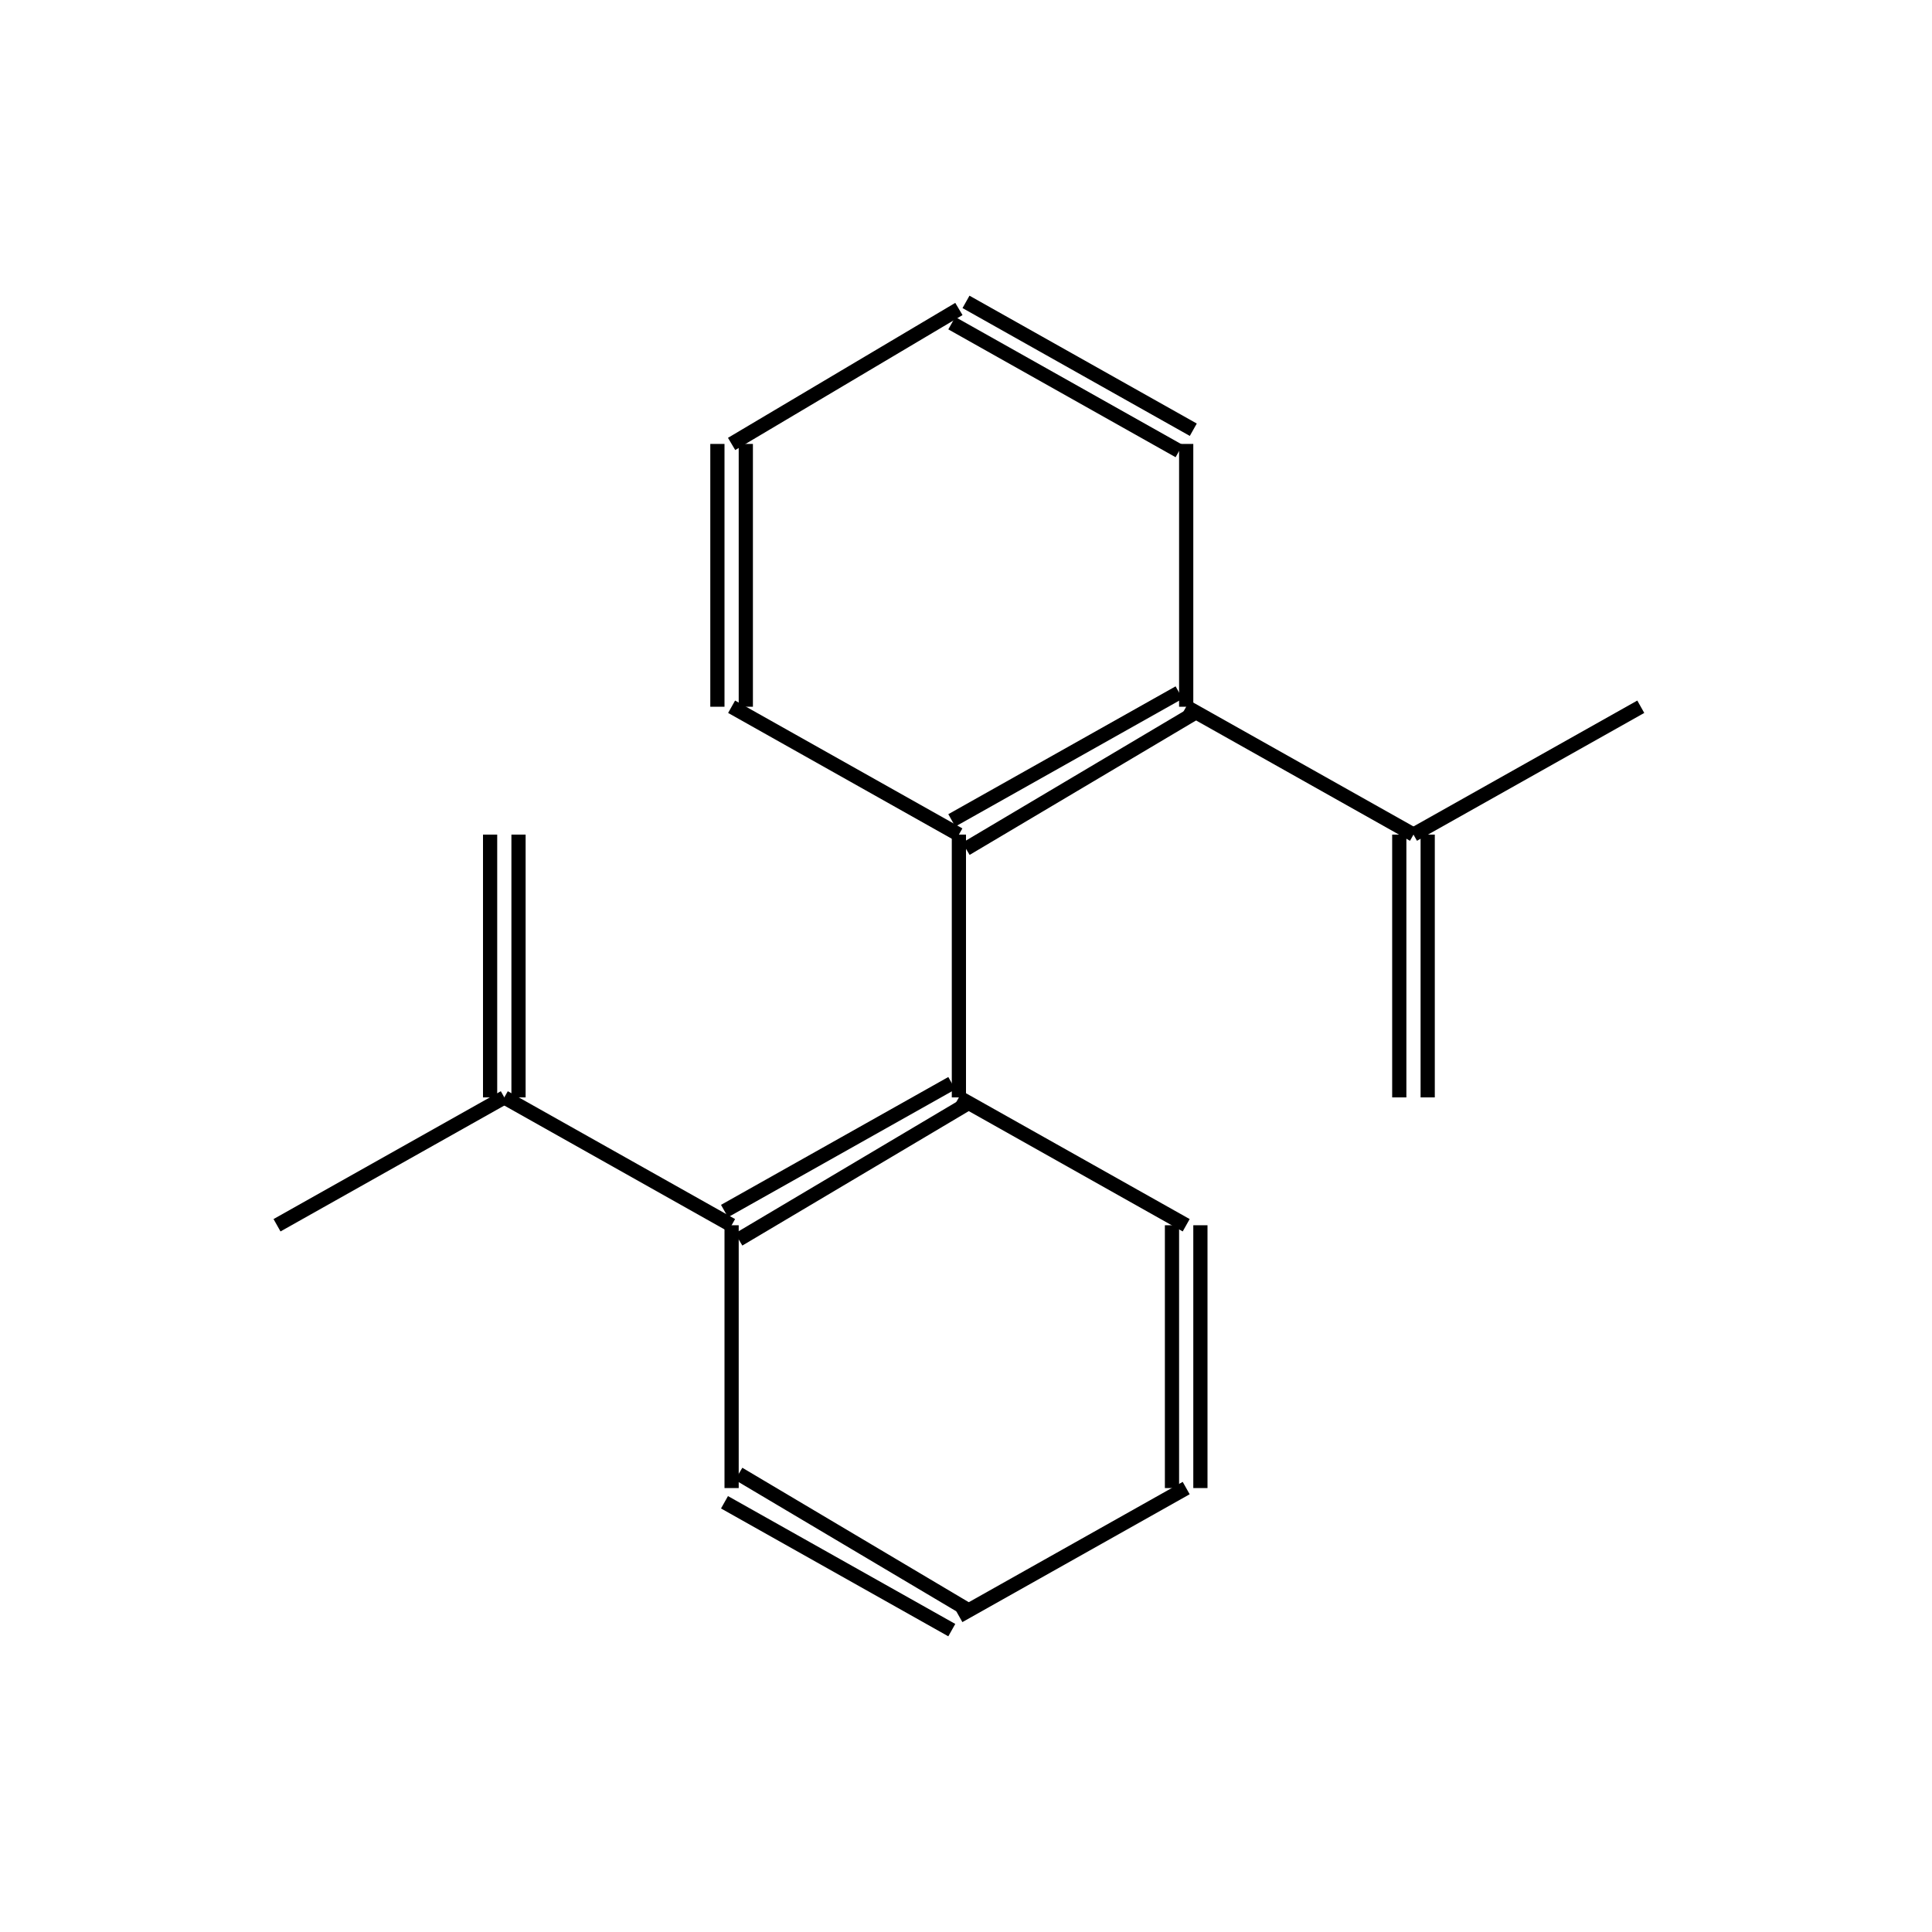<?xml version="1.0" standalone="yes"?><!DOCTYPE svg PUBLIC "-//W3C//DTD SVG 1.1//EN" "http://www.w3.org/Graphics/SVG/1.1/DTD/svg11.dtd"><svg width="6cm" height="6cm" viewBox="0 0 272 269" xmlns="http://www.w3.org/2000/svg" version="1.2" baseProfile="tiny"><title>Image of </title>
<line x1="39" y1="171" x2="71" y2="153" stroke-width="2" stroke="black"/>
<line x1="73" y1="153" x2="73" y2="116" stroke-width="2" stroke="black"/>
<line x1="69" y1="153" x2="69" y2="116" stroke-width="2" stroke="black"/>
<line x1="71" y1="153" x2="103" y2="171" stroke-width="2" stroke="black"/>
<line x1="104" y1="173" x2="136" y2="154" stroke-width="2" stroke="black"/>
<line x1="102" y1="169" x2="134" y2="151" stroke-width="2" stroke="black"/>
<line x1="135" y1="153" x2="167" y2="171" stroke-width="2" stroke="black"/>
<line x1="165" y1="171" x2="165" y2="208" stroke-width="2" stroke="black"/>
<line x1="169" y1="171" x2="169" y2="208" stroke-width="2" stroke="black"/>
<line x1="167" y1="208" x2="135" y2="226" stroke-width="2" stroke="black"/>
<line x1="136" y1="225" x2="104" y2="206" stroke-width="2" stroke="black"/>
<line x1="134" y1="228" x2="102" y2="210" stroke-width="2" stroke="black"/>
<line x1="103" y1="171" x2="103" y2="208" stroke-width="2" stroke="black"/>
<line x1="135" y1="153" x2="135" y2="116" stroke-width="2" stroke="black"/>
<line x1="136" y1="118" x2="168" y2="99" stroke-width="2" stroke="black"/>
<line x1="134" y1="114" x2="166" y2="96" stroke-width="2" stroke="black"/>
<line x1="167" y1="98" x2="167" y2="61" stroke-width="2" stroke="black"/>
<line x1="168" y1="59" x2="136" y2="41" stroke-width="2" stroke="black"/>
<line x1="166" y1="62" x2="134" y2="44" stroke-width="2" stroke="black"/>
<line x1="135" y1="42" x2="103" y2="61" stroke-width="2" stroke="black"/>
<line x1="101" y1="61" x2="101" y2="98" stroke-width="2" stroke="black"/>
<line x1="105" y1="61" x2="105" y2="98" stroke-width="2" stroke="black"/>
<line x1="135" y1="116" x2="103" y2="98" stroke-width="2" stroke="black"/>
<line x1="167" y1="98" x2="199" y2="116" stroke-width="2" stroke="black"/>
<line x1="197" y1="116" x2="197" y2="153" stroke-width="2" stroke="black"/>
<line x1="201" y1="116" x2="201" y2="153" stroke-width="2" stroke="black"/>
<line x1="199" y1="116" x2="231" y2="98" stroke-width="2" stroke="black"/>
</svg>